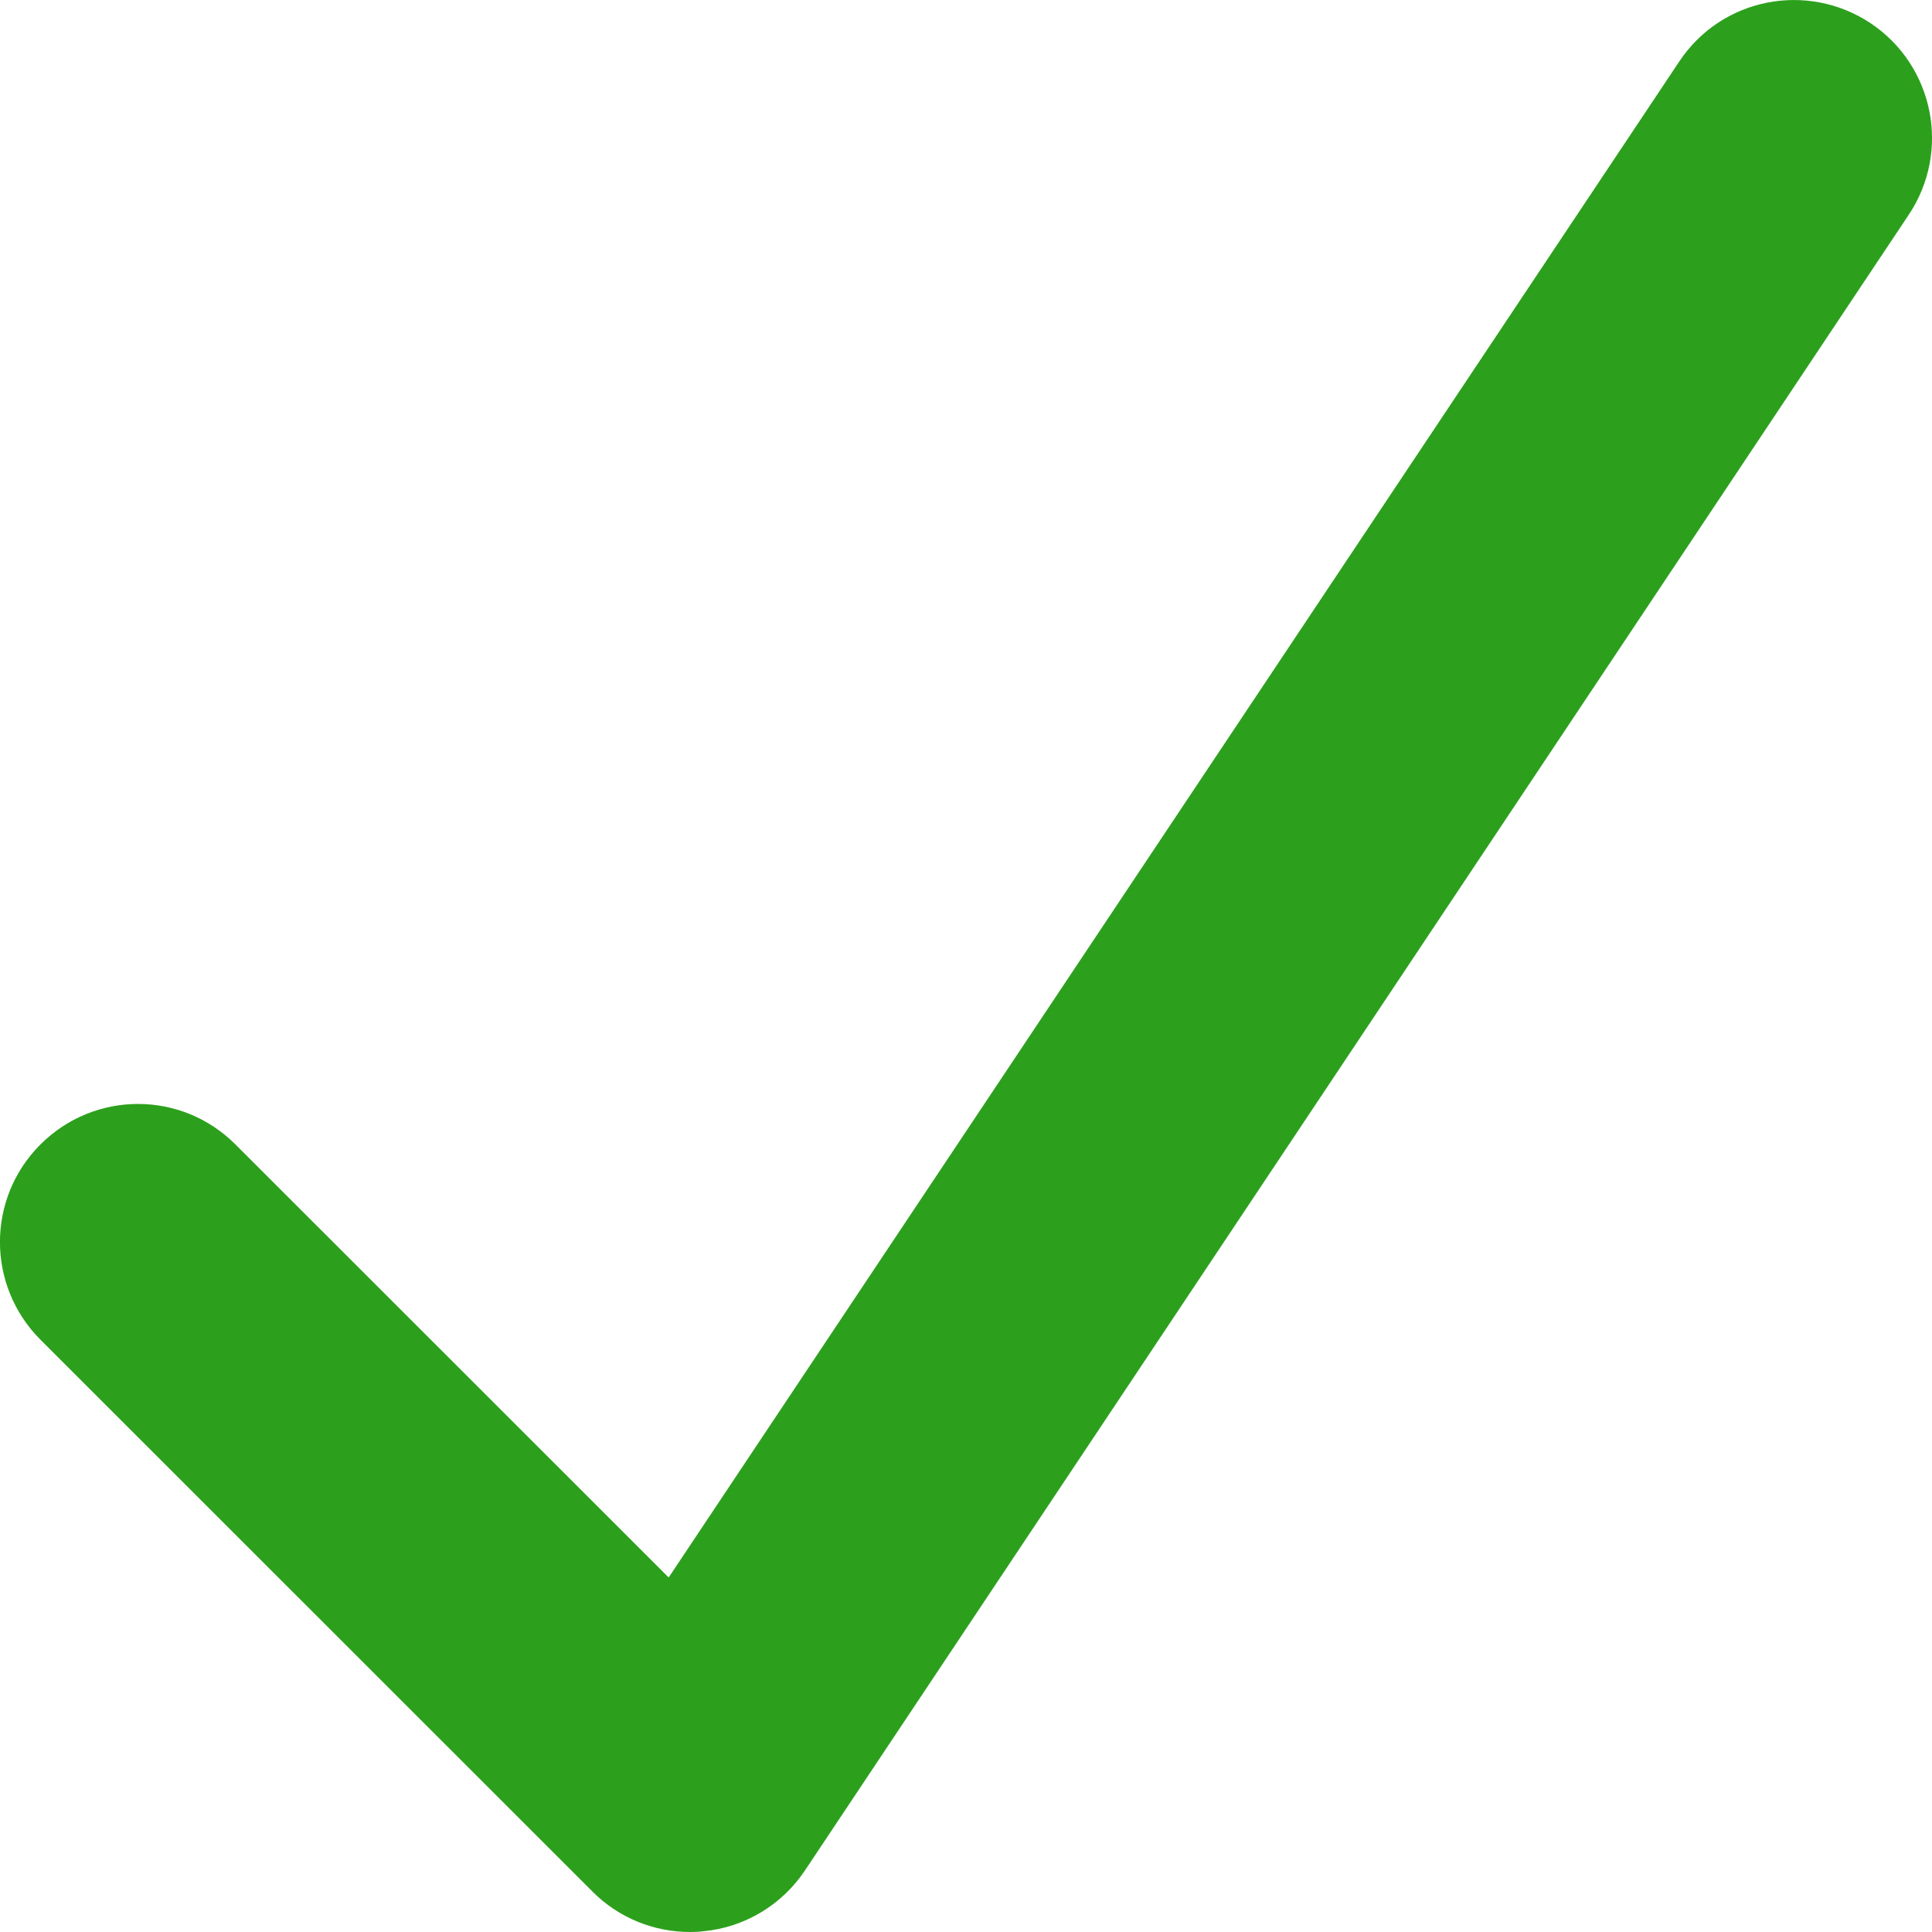 <?xml version="1.0" encoding="UTF-8"?><svg width="10" height="10" viewBox="0 0 10 10" fill="none" xmlns="http://www.w3.org/2000/svg">
<path fill-rule="evenodd" clip-rule="evenodd" d="M3.572 10C3.383 10 3.201 9.926 3.067 9.791L0.209 6.934C-0.07 6.654 -0.07 6.203 0.209 5.924C0.489 5.644 0.94 5.644 1.219 5.924L3.461 8.165L8.692 0.318C8.911 -0.011 9.353 -0.098 9.682 0.12C10.01 0.339 10.099 0.782 9.88 1.111L4.166 9.682C4.047 9.86 3.854 9.976 3.642 9.996C3.618 9.999 3.595 10 3.572 10Z" fill="#2CA01C"/>
</svg>
